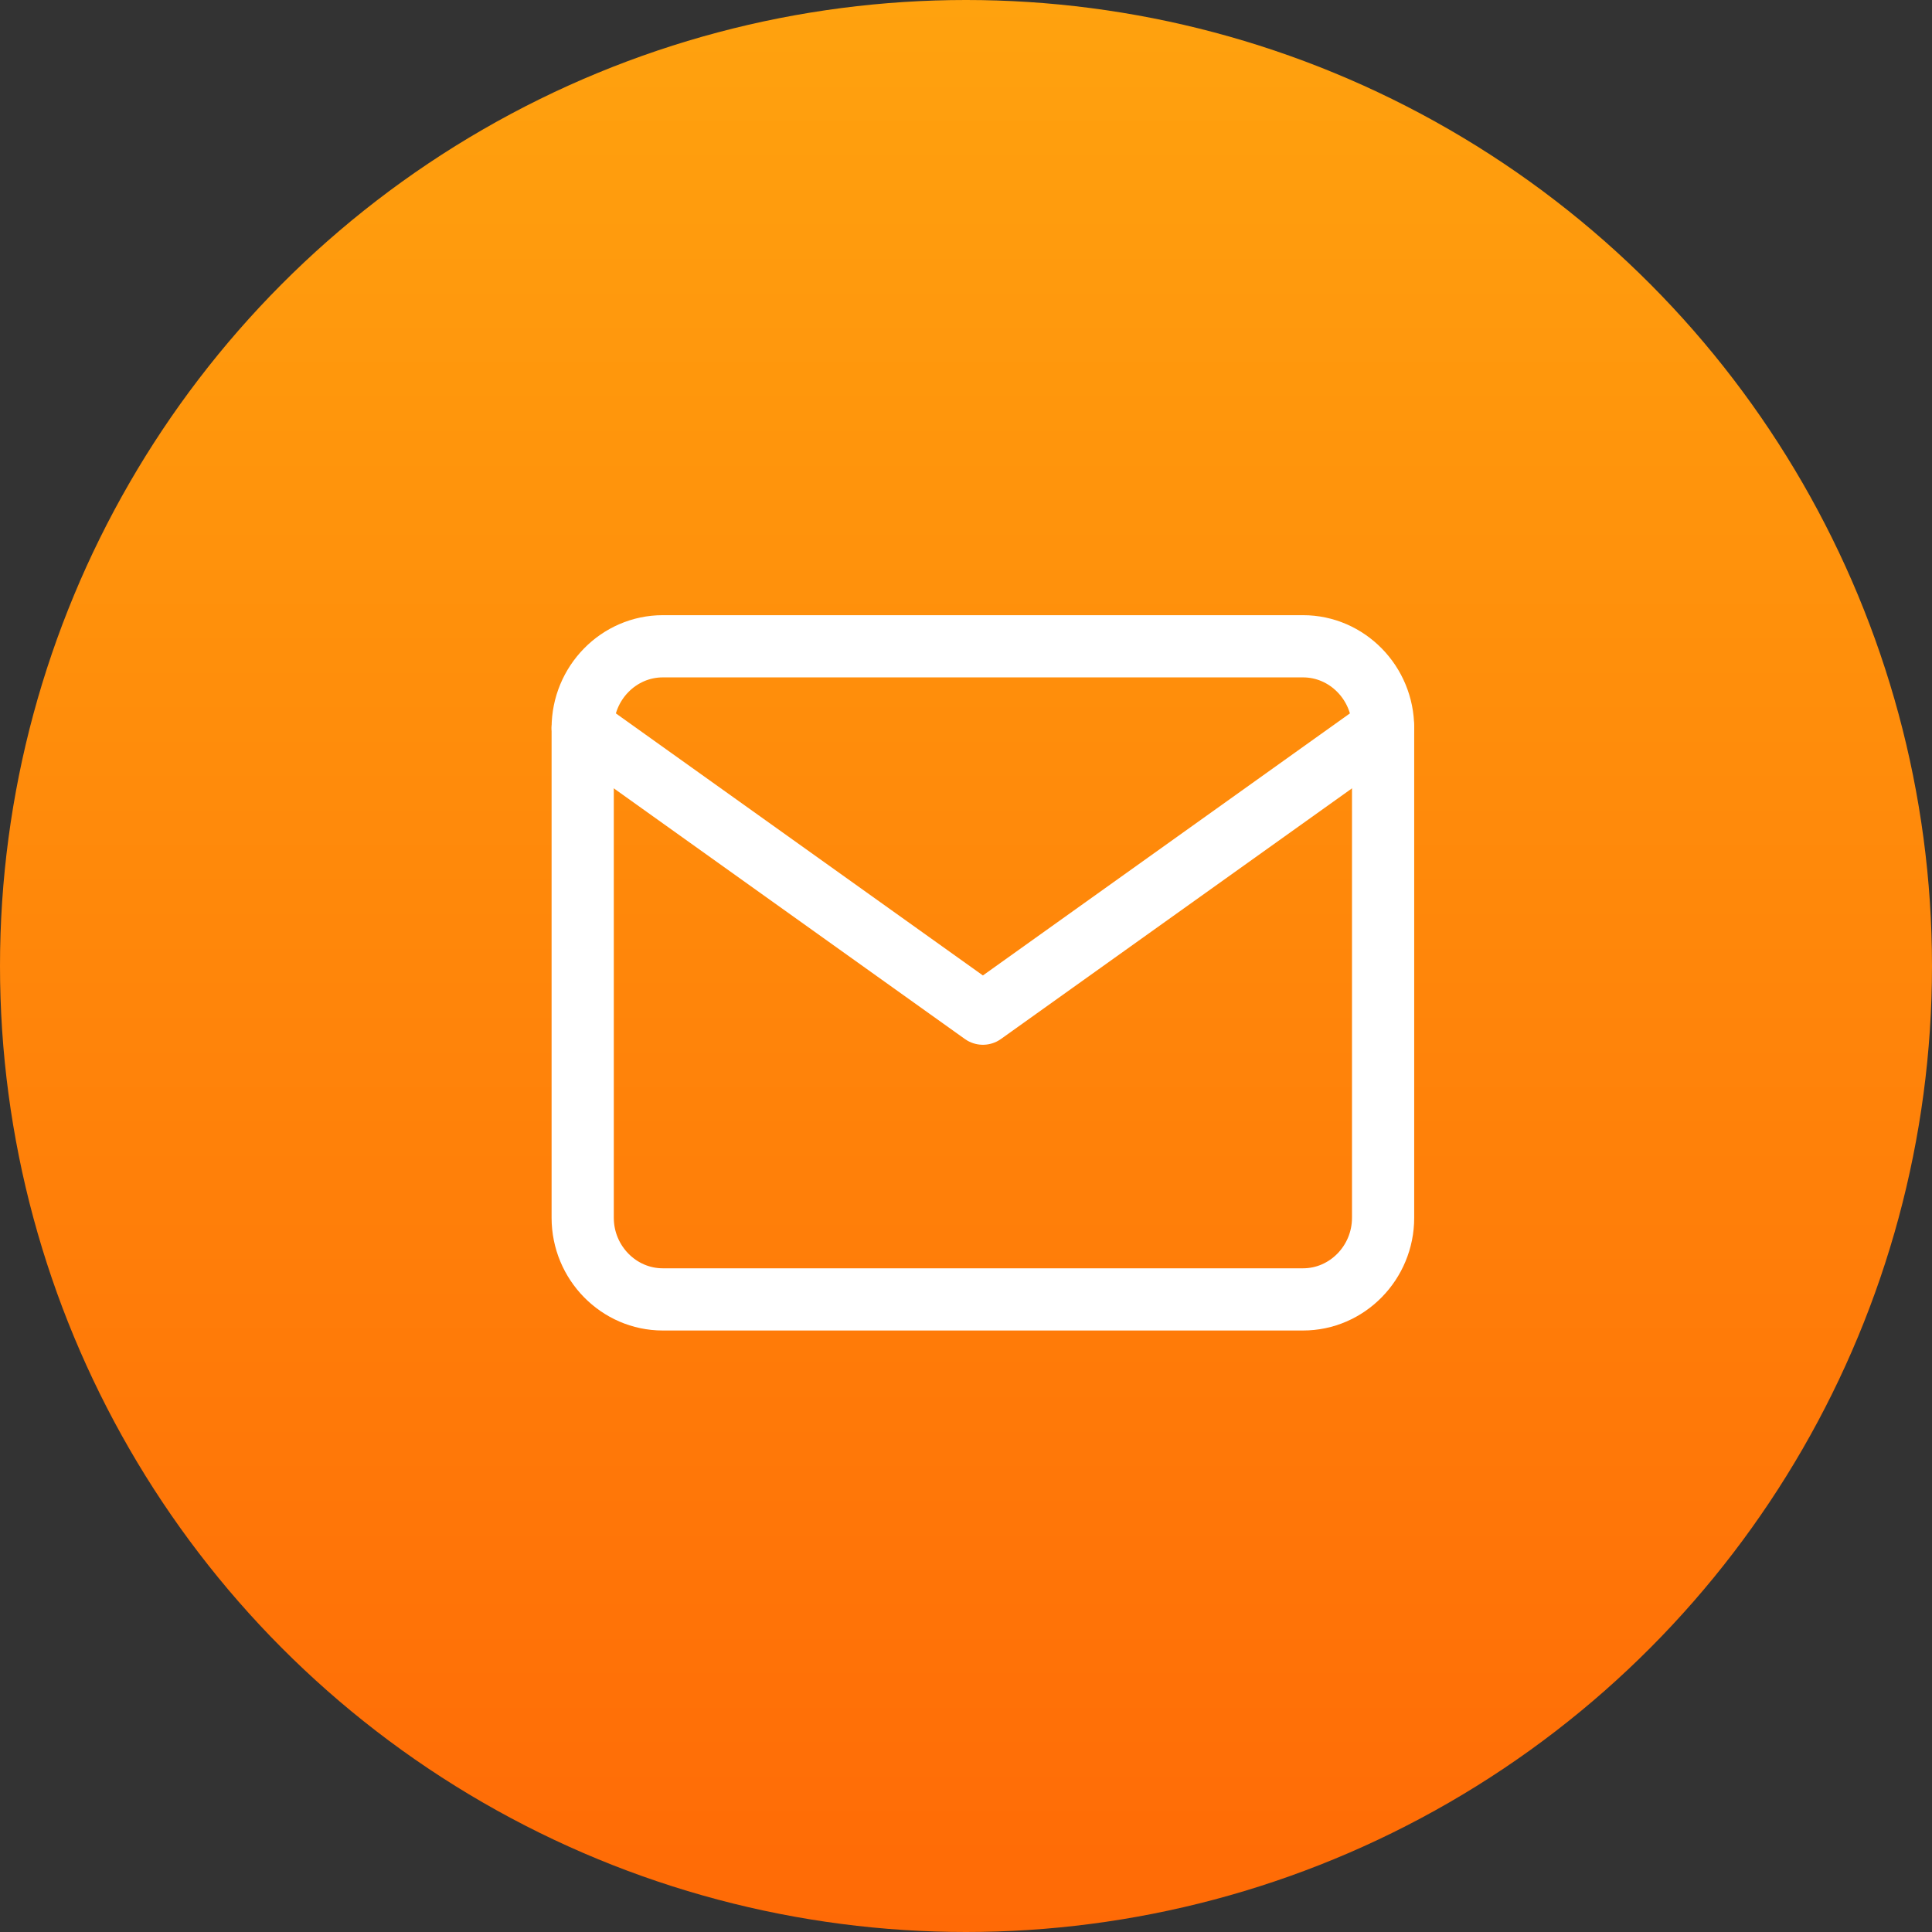 <svg width="116" height="116" viewBox="0 0 116 116" fill="none" xmlns="http://www.w3.org/2000/svg">
<rect x="0" y="0" width="116" height="116" fill="#333333" stroke="none"/>
<circle cx="58" cy="58" r="58" fill="url(#paint0_linear_63_8256)"/>
<g clip-path="url(#clip0_63_8256)">
<path d="M39.792 38.804H78.238C80.881 38.804 83.043 41.01 83.043 43.706V73.117C83.043 75.813 80.881 78.018 78.238 78.018H39.792C37.149 78.018 34.986 75.813 34.986 73.117V43.706C34.986 41.01 37.149 38.804 39.792 38.804Z" stroke="white" stroke-width="3.735" stroke-linecap="round" stroke-linejoin="round"/>
<path d="M83.043 43.705L59.015 60.862L34.986 43.705" stroke="white" stroke-width="3.735" stroke-linecap="round" stroke-linejoin="round"/>
</g>
<defs>
<linearGradient id="paint0_linear_63_8256" x1="58" y1="0" x2="58" y2="116" gradientUnits="userSpaceOnUse">
<stop stop-color="#FFA20E"/>
<stop offset="1" stop-color="#FF6A06"/>
</linearGradient>
<clipPath id="clip0_63_8256">
<rect width="57.669" height="58.822" fill="white" transform="translate(29 29)"/>
</clipPath>
</defs>
</svg>
